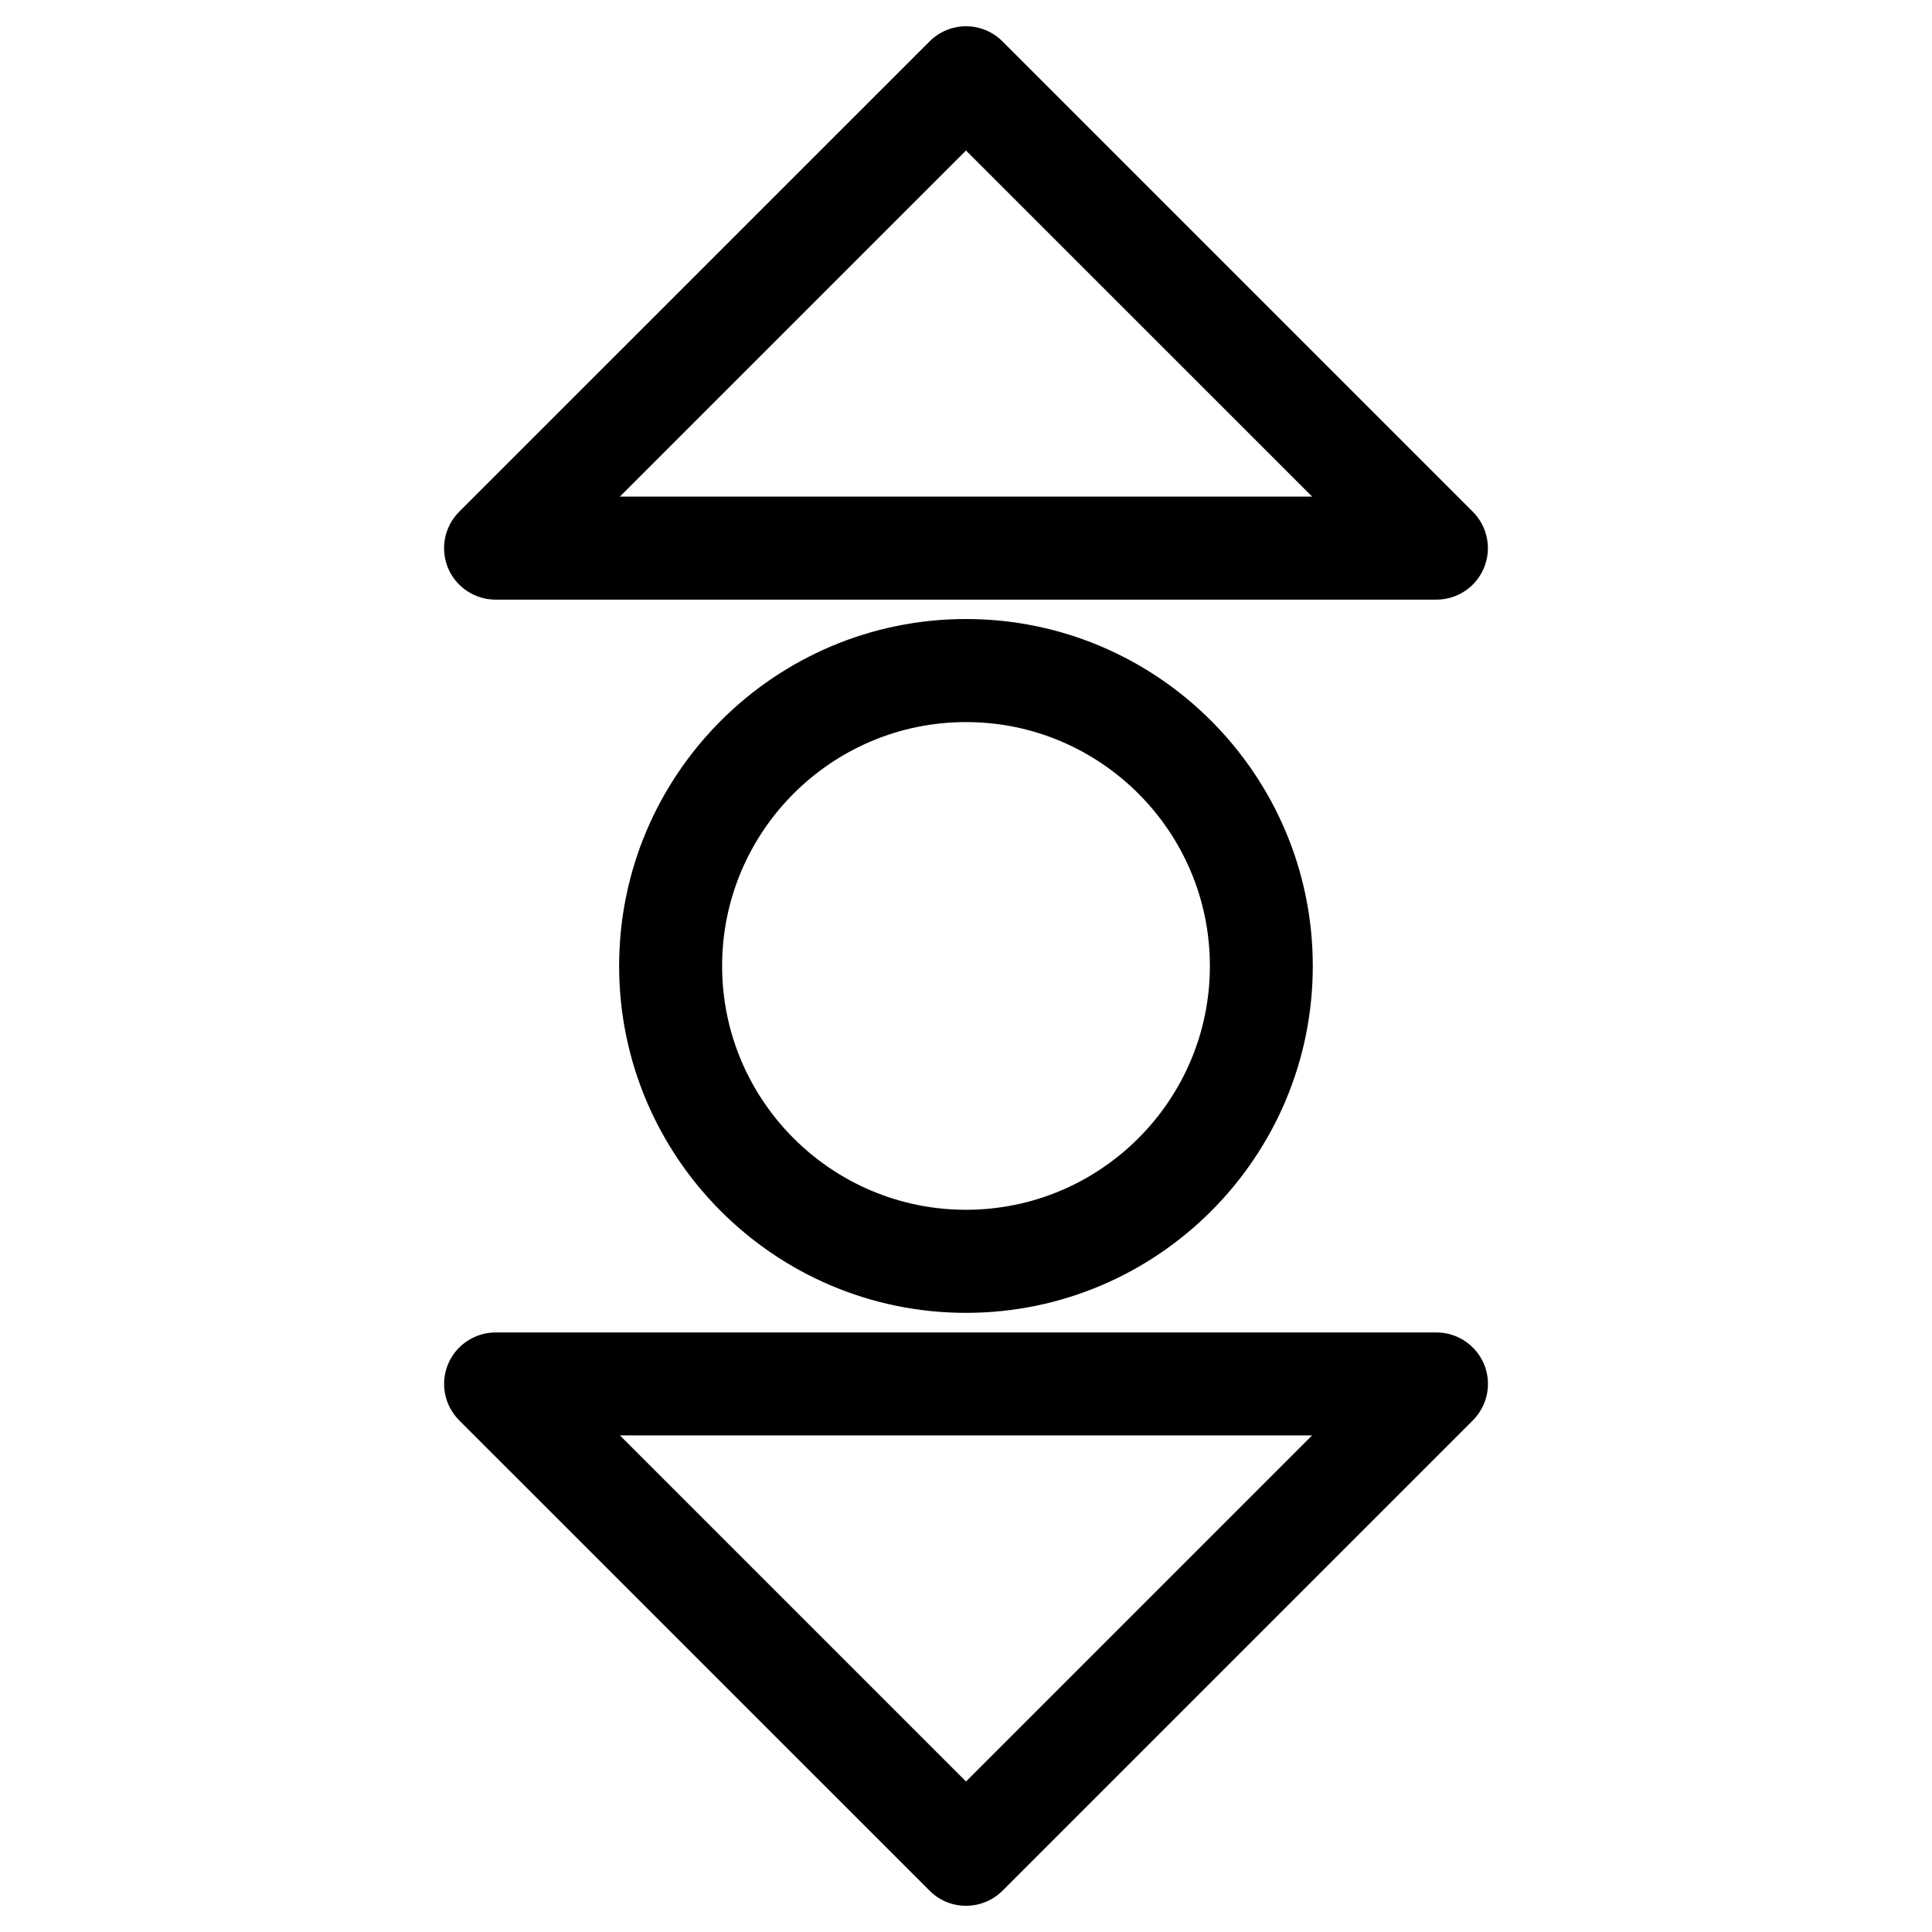 <?xml version="1.0" encoding="UTF-8"?>
<!-- Uploaded to: ICON Repo, www.iconrepo.com, Generator: ICON Repo Mixer Tools -->
<svg fill="#000000" width="800px" height="800px" version="1.1" viewBox="144 144 512 512" xmlns="http://www.w3.org/2000/svg">
 <g>
  <path d="m524.67 302.91h-249.34c-5.519 0-10.496-3.336-12.617-8.418-2.102-5.121-0.926-10.98 2.981-14.883l124.67-124.65c5.332-5.332 13.961-5.332 19.293 0l124.65 124.65c3.906 3.926 5.082 9.781 2.961 14.883-2.102 5.082-7.098 8.418-12.598 8.418zm-216.39-27.312h183.45l-91.734-91.711z"/>
  <path d="m400 649.05c-3.504 0-6.992-1.324-9.637-3.988l-124.67-124.65c-3.906-3.926-5.082-9.781-2.961-14.883 2.121-5.082 7.094-8.418 12.617-8.418h249.32c5.519 0 10.496 3.336 12.617 8.418 2.121 5.102 0.945 10.957-2.961 14.883l-124.65 124.65c-2.688 2.668-6.172 3.988-9.676 3.988zm-91.715-124.65 91.715 91.715 91.715-91.715z"/>
  <path d="m400 491.92c-50.695 0-91.926-41.25-91.926-91.926 0-50.695 41.227-91.945 91.926-91.945 50.695 0 91.902 41.25 91.902 91.945 0.02 50.676-41.207 91.926-91.902 91.926zm0-156.56c-35.645 0-64.633 28.988-64.633 64.633 0 35.625 28.988 64.613 64.633 64.613 35.625 0 64.633-28.988 64.633-64.613 0-35.641-28.988-64.633-64.633-64.633z"/>
 </g>
</svg>
